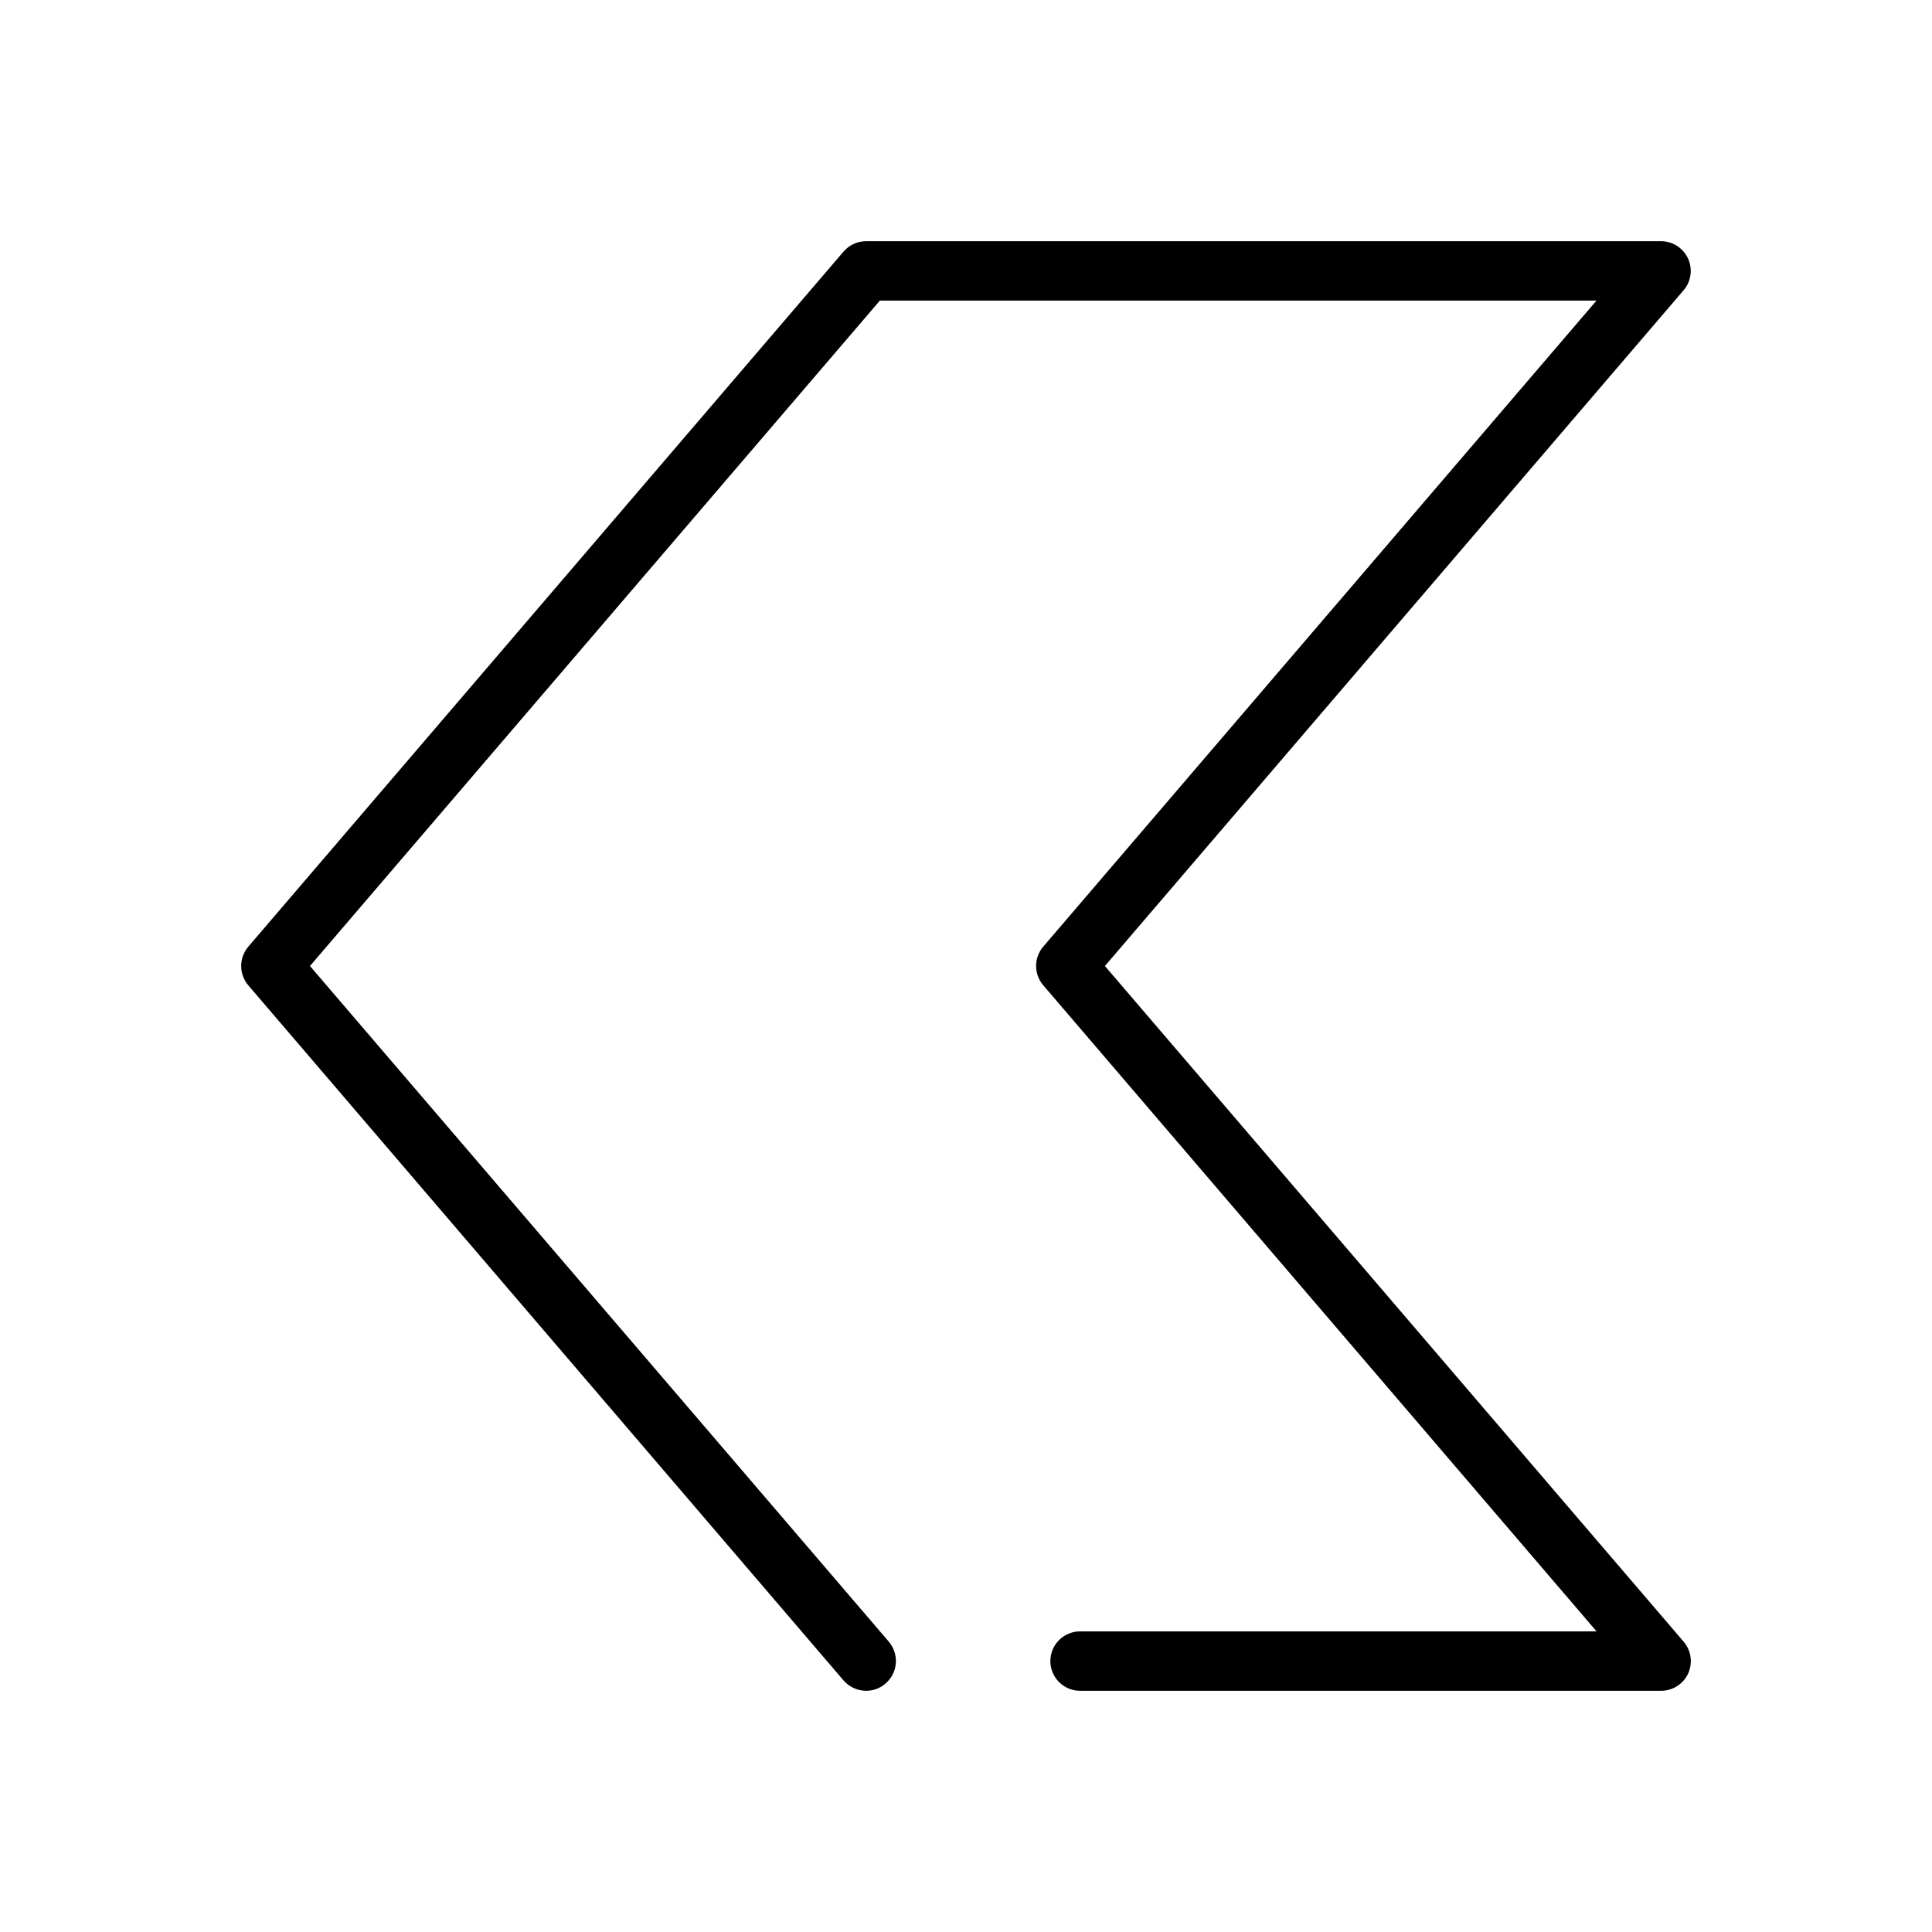 <?xml version="1.0" encoding="UTF-8"?>
<!-- Uploaded to: SVG Repo, www.svgrepo.com, Generator: SVG Repo Mixer Tools -->
<svg fill="#000000" width="800px" height="800px" version="1.1" viewBox="144 144 512 512" xmlns="http://www.w3.org/2000/svg">
 <path d="m591.35 212.52c-1.289-2.805-4.094-4.598-7.148-4.598h-210.66c-2.297 0-4.504 1.008-5.984 2.738l-157.75 184.21c-2.519 2.961-2.519 7.305 0 10.266l157.75 184.21c1.578 1.793 3.781 2.734 5.984 2.734 1.828 0 3.652-0.629 5.133-1.922 3.305-2.832 3.684-7.777 0.852-11.117l-153.38-179.04 151.02-176.33h189.91l-146.61 171.2c-2.519 2.961-2.519 7.273 0 10.234l146.64 171.23h-136.88c-4.344 0-7.871 3.527-7.871 7.871s3.527 7.871 7.871 7.871h153.98c3.086 0 5.887-1.793 7.18-4.598 1.258-2.801 0.789-6.078-1.195-8.406l-153.38-179.07 153.35-179.07c2.016-2.332 2.453-5.606 1.195-8.406z"/>
</svg>